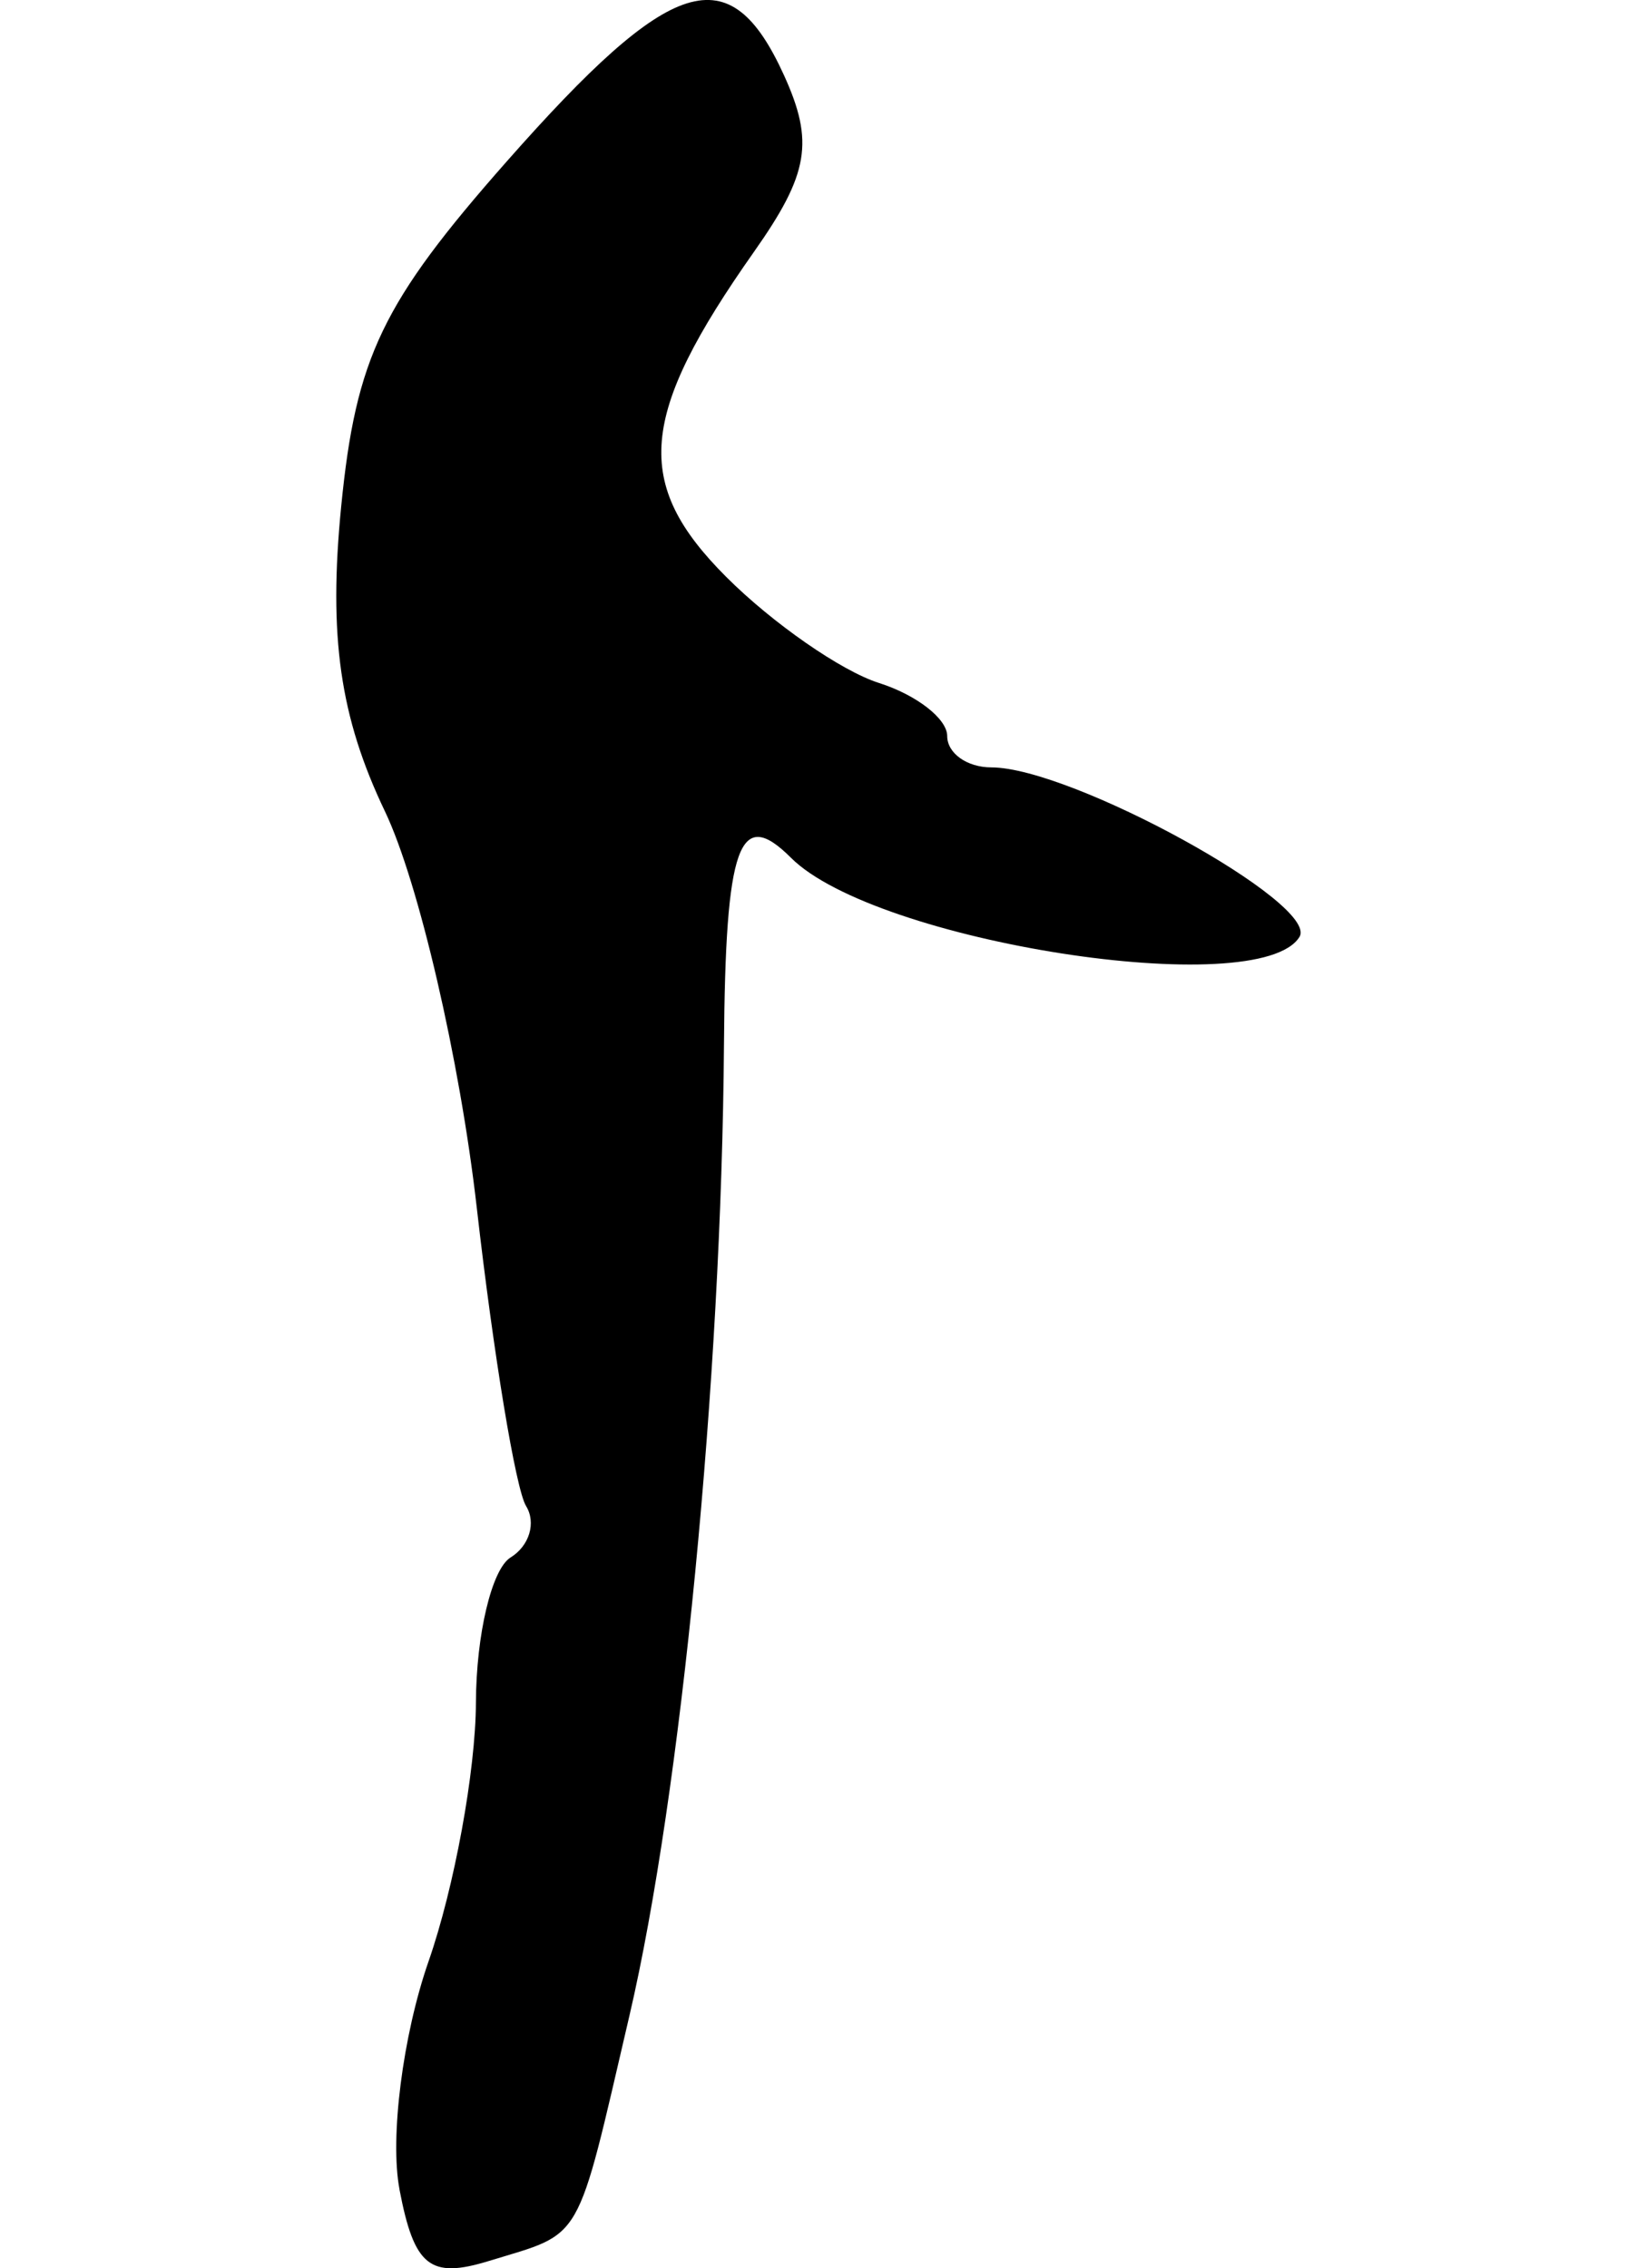 <?xml version="1.0" encoding="UTF-8" standalone="no"?>
<!-- Created with Inkscape (http://www.inkscape.org/) -->

<svg
   xmlns:dc="http://purl.org/dc/elements/1.1/"
   xmlns:cc="http://creativecommons.org/ns#"
   xmlns:rdf="http://www.w3.org/1999/02/22-rdf-syntax-ns#"
   xmlns:svg="http://www.w3.org/2000/svg"
   xmlns="http://www.w3.org/2000/svg"
   xmlns:sodipodi="http://sodipodi.sourceforge.net/DTD/sodipodi-0.dtd"
   xmlns:inkscape="http://www.inkscape.org/namespaces/inkscape"
   width="48.678"
   height="67.436"
   id="svg2"
   version="1.1"
   inkscape:version="0.48.2 r9819"
   sodipodi:docname="pitchfork.svg">
  <defs
     id="defs4" />
  <sodipodi:namedview
     id="base"
     pagecolor="#ffffff"
     bordercolor="#666666"
     borderopacity="1.0"
     inkscape:pageopacity="0.0"
     inkscape:pageshadow="2"
     inkscape:zoom="1.4"
     inkscape:cx="-114.6937"
     inkscape:cy="36.94293"
     inkscape:document-units="px"
     inkscape:current-layer="layer1"
     showgrid="false"
     fit-margin-top="0"
     fit-margin-left="10"
     fit-margin-right="10"
     fit-margin-bottom="0"
     inkscape:window-width="665"
     inkscape:window-height="413"
     inkscape:window-x="80"
     inkscape:window-y="171"
     inkscape:window-maximized="0" />
  <g
     inkscape:label="Layer 1"
     inkscape:groupmode="layer"
     id="layer1"
     transform="translate(-303.938,-243.656)">
    <path
       style="fill:#000000"
       d="m 315.818,308.749 c -0.292,-1.528 0.096,-4.578 0.863,-6.779 0.767,-2.2 1.401,-5.661 1.409,-7.691 0.008,-2.03 0.472,-3.974 1.031,-4.319 0.559,-0.345 0.766,-1.033 0.46,-1.529 -0.306,-0.495 -0.966,-4.488 -1.466,-8.872 -0.5,-4.384 -1.729,-9.685 -2.73,-11.78 -1.34,-2.802 -1.683,-5.201 -1.301,-9.071 0.438,-4.427 1.219,-6.054 4.92,-10.25 4.919,-5.577 6.632,-6.11 8.246,-2.567 0.902,1.981 0.741,2.935 -0.89,5.25 -3.432,4.872 -3.605,6.889 -0.828,9.666 1.379,1.379 3.423,2.798 4.54,3.153 1.118,0.355 2.032,1.065 2.032,1.578 0,0.513 0.59,0.933 1.312,0.933 2.384,0 9.768,4.061 9.163,5.04 -1.197,1.937 -12.609,0.16 -15.123,-2.355 -1.537,-1.537 -1.947,-0.391 -1.99,5.565 -0.073,9.947 -1.273,22.271 -2.812,28.866 -1.605,6.88 -1.34,6.418 -4.178,7.289 -1.753,0.538 -2.222,0.163 -2.659,-2.125 z"
       id="path4965"
       inkscape:connector-curvature="0" />
  </g>
</svg>

